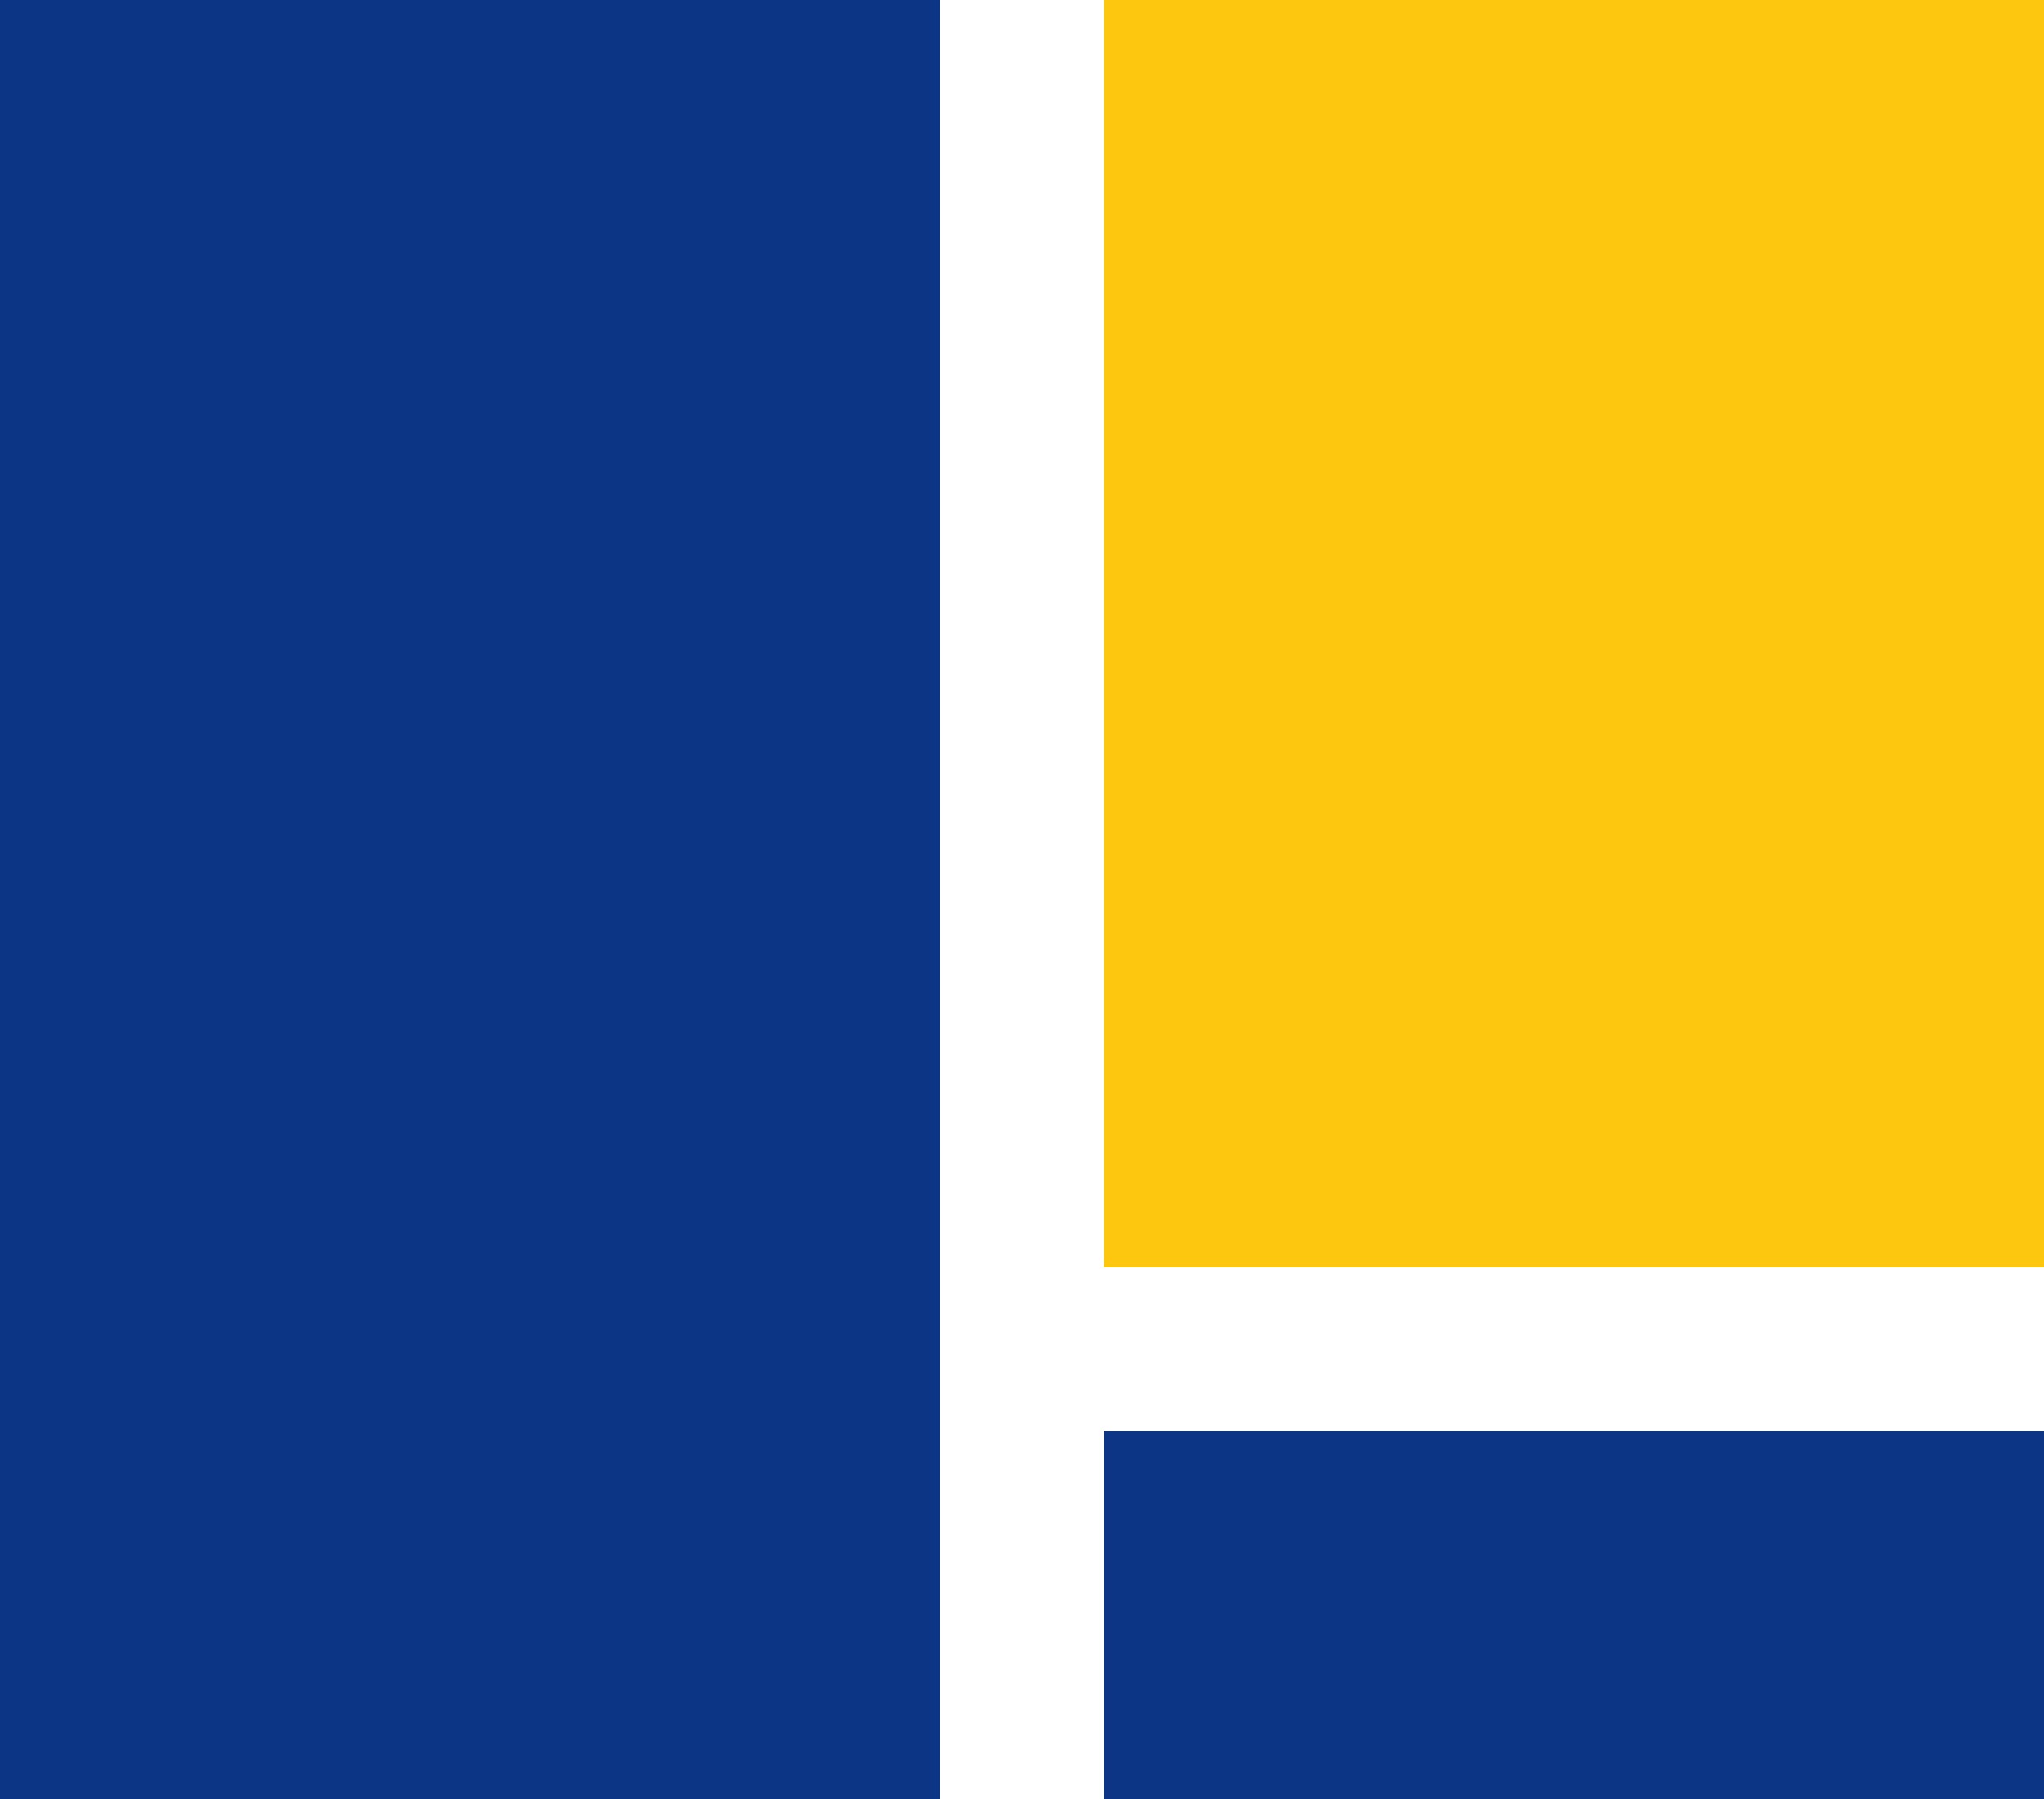 <?xml version="1.0" encoding="UTF-8"?> <svg xmlns="http://www.w3.org/2000/svg" width="50" height="44" viewBox="0 0 50 44" fill="none"> <rect width="23" height="44" fill="#0D3585"></rect> <rect width="23" height="31" transform="matrix(-1 0 0 1 50 0)" fill="#FDC710"></rect> <rect width="23" height="9" transform="matrix(-1 0 0 1 50 35)" fill="#0D3585"></rect> </svg> 